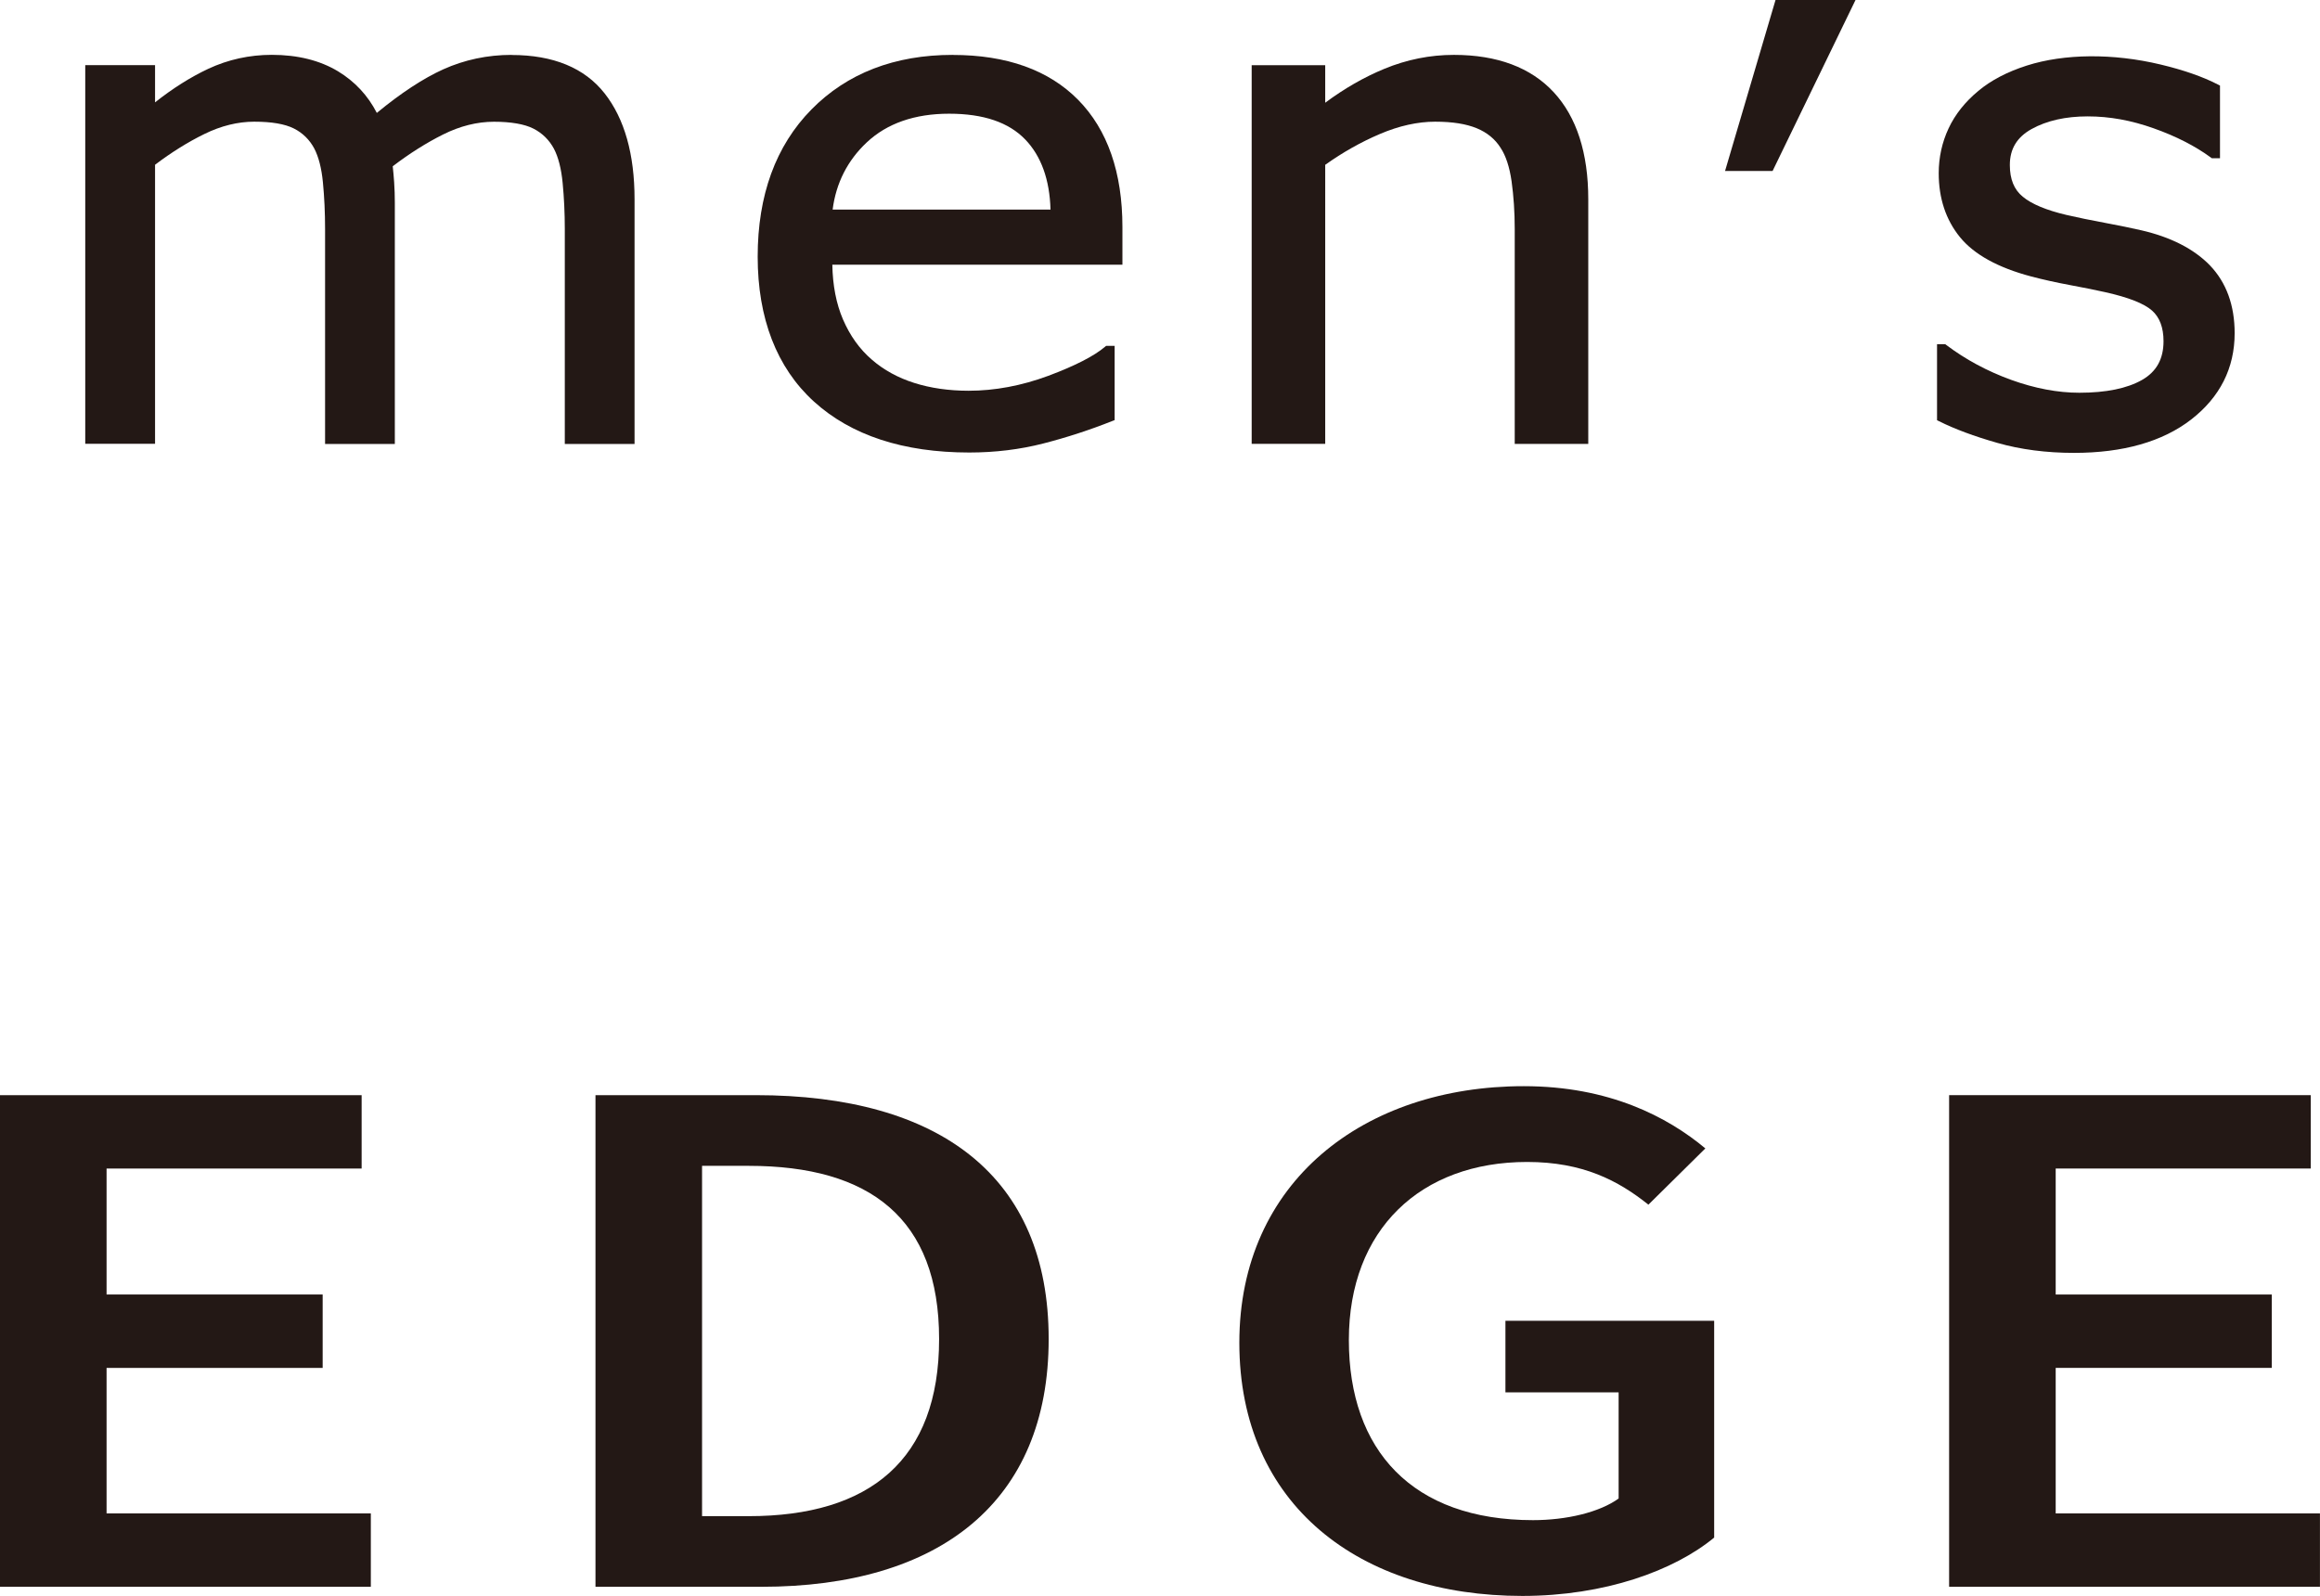 <?xml version="1.0" encoding="UTF-8"?> <svg xmlns="http://www.w3.org/2000/svg" id="uuid-020895e0-22bd-49b1-863e-0f2ee661d3aa" data-name="レイヤー 1" viewBox="0 0 441.69 303.86"><defs><style> .uuid-50208461-68e0-4491-815b-78a3fb9c5bd9 { fill: #231815; stroke-width: 0px; } </style></defs><g><path class="uuid-50208461-68e0-4491-815b-78a3fb9c5bd9" d="M97.4,10.45c-4.59,0-8.97.93-13.01,2.75-3.82,1.73-8.07,4.52-12.65,8.3-1.7-3.32-4.18-5.98-7.38-7.92-3.45-2.08-7.69-3.14-12.61-3.14-4.26,0-8.33.9-12.1,2.66-3.36,1.58-6.76,3.72-10.13,6.39v-7.09h-13.29v72.1h13.29V31.37c3.11-2.36,6.27-4.33,9.4-5.86,3.16-1.55,6.35-2.34,9.48-2.34,3.29,0,5.83.43,7.54,1.29,1.68.84,2.98,2.12,3.88,3.79.84,1.6,1.4,3.78,1.66,6.49.27,2.78.41,5.74.41,8.83v40.96h13.28v-45.96c0-1.26-.04-2.57-.13-3.88-.08-1.13-.17-2.14-.27-3.03,3.18-2.43,6.4-4.46,9.58-6.05,3.22-1.61,6.48-2.43,9.69-2.43s5.83.44,7.54,1.32c1.68.86,2.98,2.15,3.88,3.82.84,1.6,1.4,3.8,1.66,6.52.27,2.8.41,5.74.41,8.73v40.96h13.28v-46.59c0-8.56-1.91-15.34-5.69-20.15-3.81-4.86-9.78-7.32-17.73-7.32Z"></path><path class="uuid-50208461-68e0-4491-815b-78a3fb9c5bd9" d="M181.38,10.45c-11.06,0-20.11,3.5-26.9,10.4-6.79,6.9-10.23,16.32-10.23,28.02s3.6,21.12,10.7,27.58c7.08,6.44,17.03,9.71,29.59,9.71,4.91,0,9.67-.58,14.13-1.73,4.44-1.14,8.85-2.58,13.1-4.27l.44-.17v-14.14h-1.62l-.19.16c-2.12,1.8-5.77,3.66-10.83,5.55-5.07,1.88-10.17,2.84-15.16,2.84-3.76,0-7.24-.5-10.36-1.49-3.09-.98-5.8-2.46-8.05-4.42-2.33-1.99-4.18-4.58-5.52-7.69-1.27-2.96-1.95-6.45-2.02-10.4h55.23v-7.15c0-10.4-2.83-18.55-8.42-24.23-5.59-5.68-13.62-8.56-23.88-8.56ZM165.03,27.1c3.85-3.61,9.12-5.45,15.67-5.45s11.36,1.65,14.5,4.92c3.02,3.14,4.64,7.63,4.8,13.33h-41.48c.65-5.05,2.83-9.35,6.51-12.8Z"></path><path class="uuid-50208461-68e0-4491-815b-78a3fb9c5bd9" d="M276.77,10.45c-4.5,0-8.95.89-13.21,2.65-3.85,1.59-7.64,3.76-11.26,6.46v-7.15h-14v72.1h14V31.38c3.31-2.36,6.8-4.33,10.39-5.86,3.65-1.56,7.2-2.35,10.53-2.35s5.91.42,7.93,1.25c1.96.81,3.48,2.05,4.52,3.7,1.01,1.51,1.72,3.66,2.11,6.39.39,2.81.6,5.86.6,9.05v40.96h14v-46.59c0-8.79-2.21-15.64-6.56-20.35-4.37-4.73-10.77-7.13-19.03-7.13Z"></path><polygon class="uuid-50208461-68e0-4491-815b-78a3fb9c5bd9" points="328.68 31.68 328.42 32.56 337.47 32.56 353.26 0 338.03 0 328.68 31.68"></polygon><path class="uuid-50208461-68e0-4491-815b-78a3fb9c5bd9" d="M420.76,50.55c-3.08-3.17-7.5-5.42-13.13-6.71-1.82-.42-4.13-.89-6.84-1.4-2.75-.51-5.22-1.02-7.35-1.51-3.84-.9-6.64-2.07-8.33-3.47-1.66-1.35-2.47-3.33-2.47-6.05,0-3.05,1.35-5.29,4.14-6.84,2.88-1.6,6.48-2.41,10.68-2.41s8.31.76,12.56,2.27c4.27,1.51,7.93,3.39,10.9,5.57l.18.13h1.55v-13.84l-.38-.19c-2.9-1.5-6.59-2.78-10.95-3.82-9.05-2.16-18.3-2.07-25.44.2-3.73,1.19-6.84,2.82-9.25,4.84-2.51,2.08-4.42,4.48-5.66,7.14-1.24,2.66-1.87,5.52-1.87,8.52,0,4.78,1.36,8.88,4.05,12.18,2.68,3.29,7.24,5.81,13.56,7.48,2.23.59,4.75,1.15,7.49,1.66,2.72.51,4.94.95,6.59,1.33,4.41.98,7.42,2.16,8.93,3.51,1.45,1.29,2.18,3.25,2.18,5.82,0,3.39-1.34,5.81-4.09,7.38-2.84,1.62-6.85,2.44-11.94,2.44-4.12,0-8.49-.83-13-2.46-4.51-1.64-8.67-3.87-12.35-6.65l-.18-.14h-1.56v14.48l.38.19c2.98,1.49,6.71,2.88,11.11,4.13,4.41,1.26,9.32,1.9,14.59,1.9,9.36,0,16.86-2.14,22.3-6.35,5.49-4.26,8.28-9.79,8.28-16.44,0-5.31-1.58-9.64-4.69-12.89Z"></path></g><g><path class="uuid-50208461-68e0-4491-815b-78a3fb9c5bd9" d="M0,208.52h68.85v13.97H20.29v23.99h41.14v13.97H20.29v27.71h50.31v13.97H0v-93.61Z"></path><path class="uuid-50208461-68e0-4491-815b-78a3fb9c5bd9" d="M113.37,208.52h30.51c35.06,0,55.77,15.46,55.77,46.43s-20.71,47.18-54.72,47.18h-31.56v-93.61ZM142.55,288.68c23.02,0,36.24-10.71,36.24-33.72s-13.22-32.98-36.24-32.98h-8.89v66.7h8.89Z"></path><path class="uuid-50208461-68e0-4491-815b-78a3fb9c5bd9" d="M235.95,255.65c0-30.63,23.72-48.84,54.16-48.84,16.23,0,27.36,5.84,34.56,11.85l-10.84,10.71c-5.74-4.58-12.46-8.13-23.09-8.13-20.29,0-33.94,12.88-33.94,33.9s12.11,34.3,35.06,34.3c6.37,0,12.66-1.49,16.3-4.12v-20.21h-21.55v-13.63h39.74v41.28c-7.63,6.3-20.85,11.11-36.52,11.11-30.86,0-53.88-17.23-53.88-48.21Z"></path><path class="uuid-50208461-68e0-4491-815b-78a3fb9c5bd9" d="M371.08,208.52h68.85v13.97h-48.56v23.99h41.14v13.97h-41.14v27.71h50.31v13.97h-70.6v-93.61Z"></path></g></svg> 